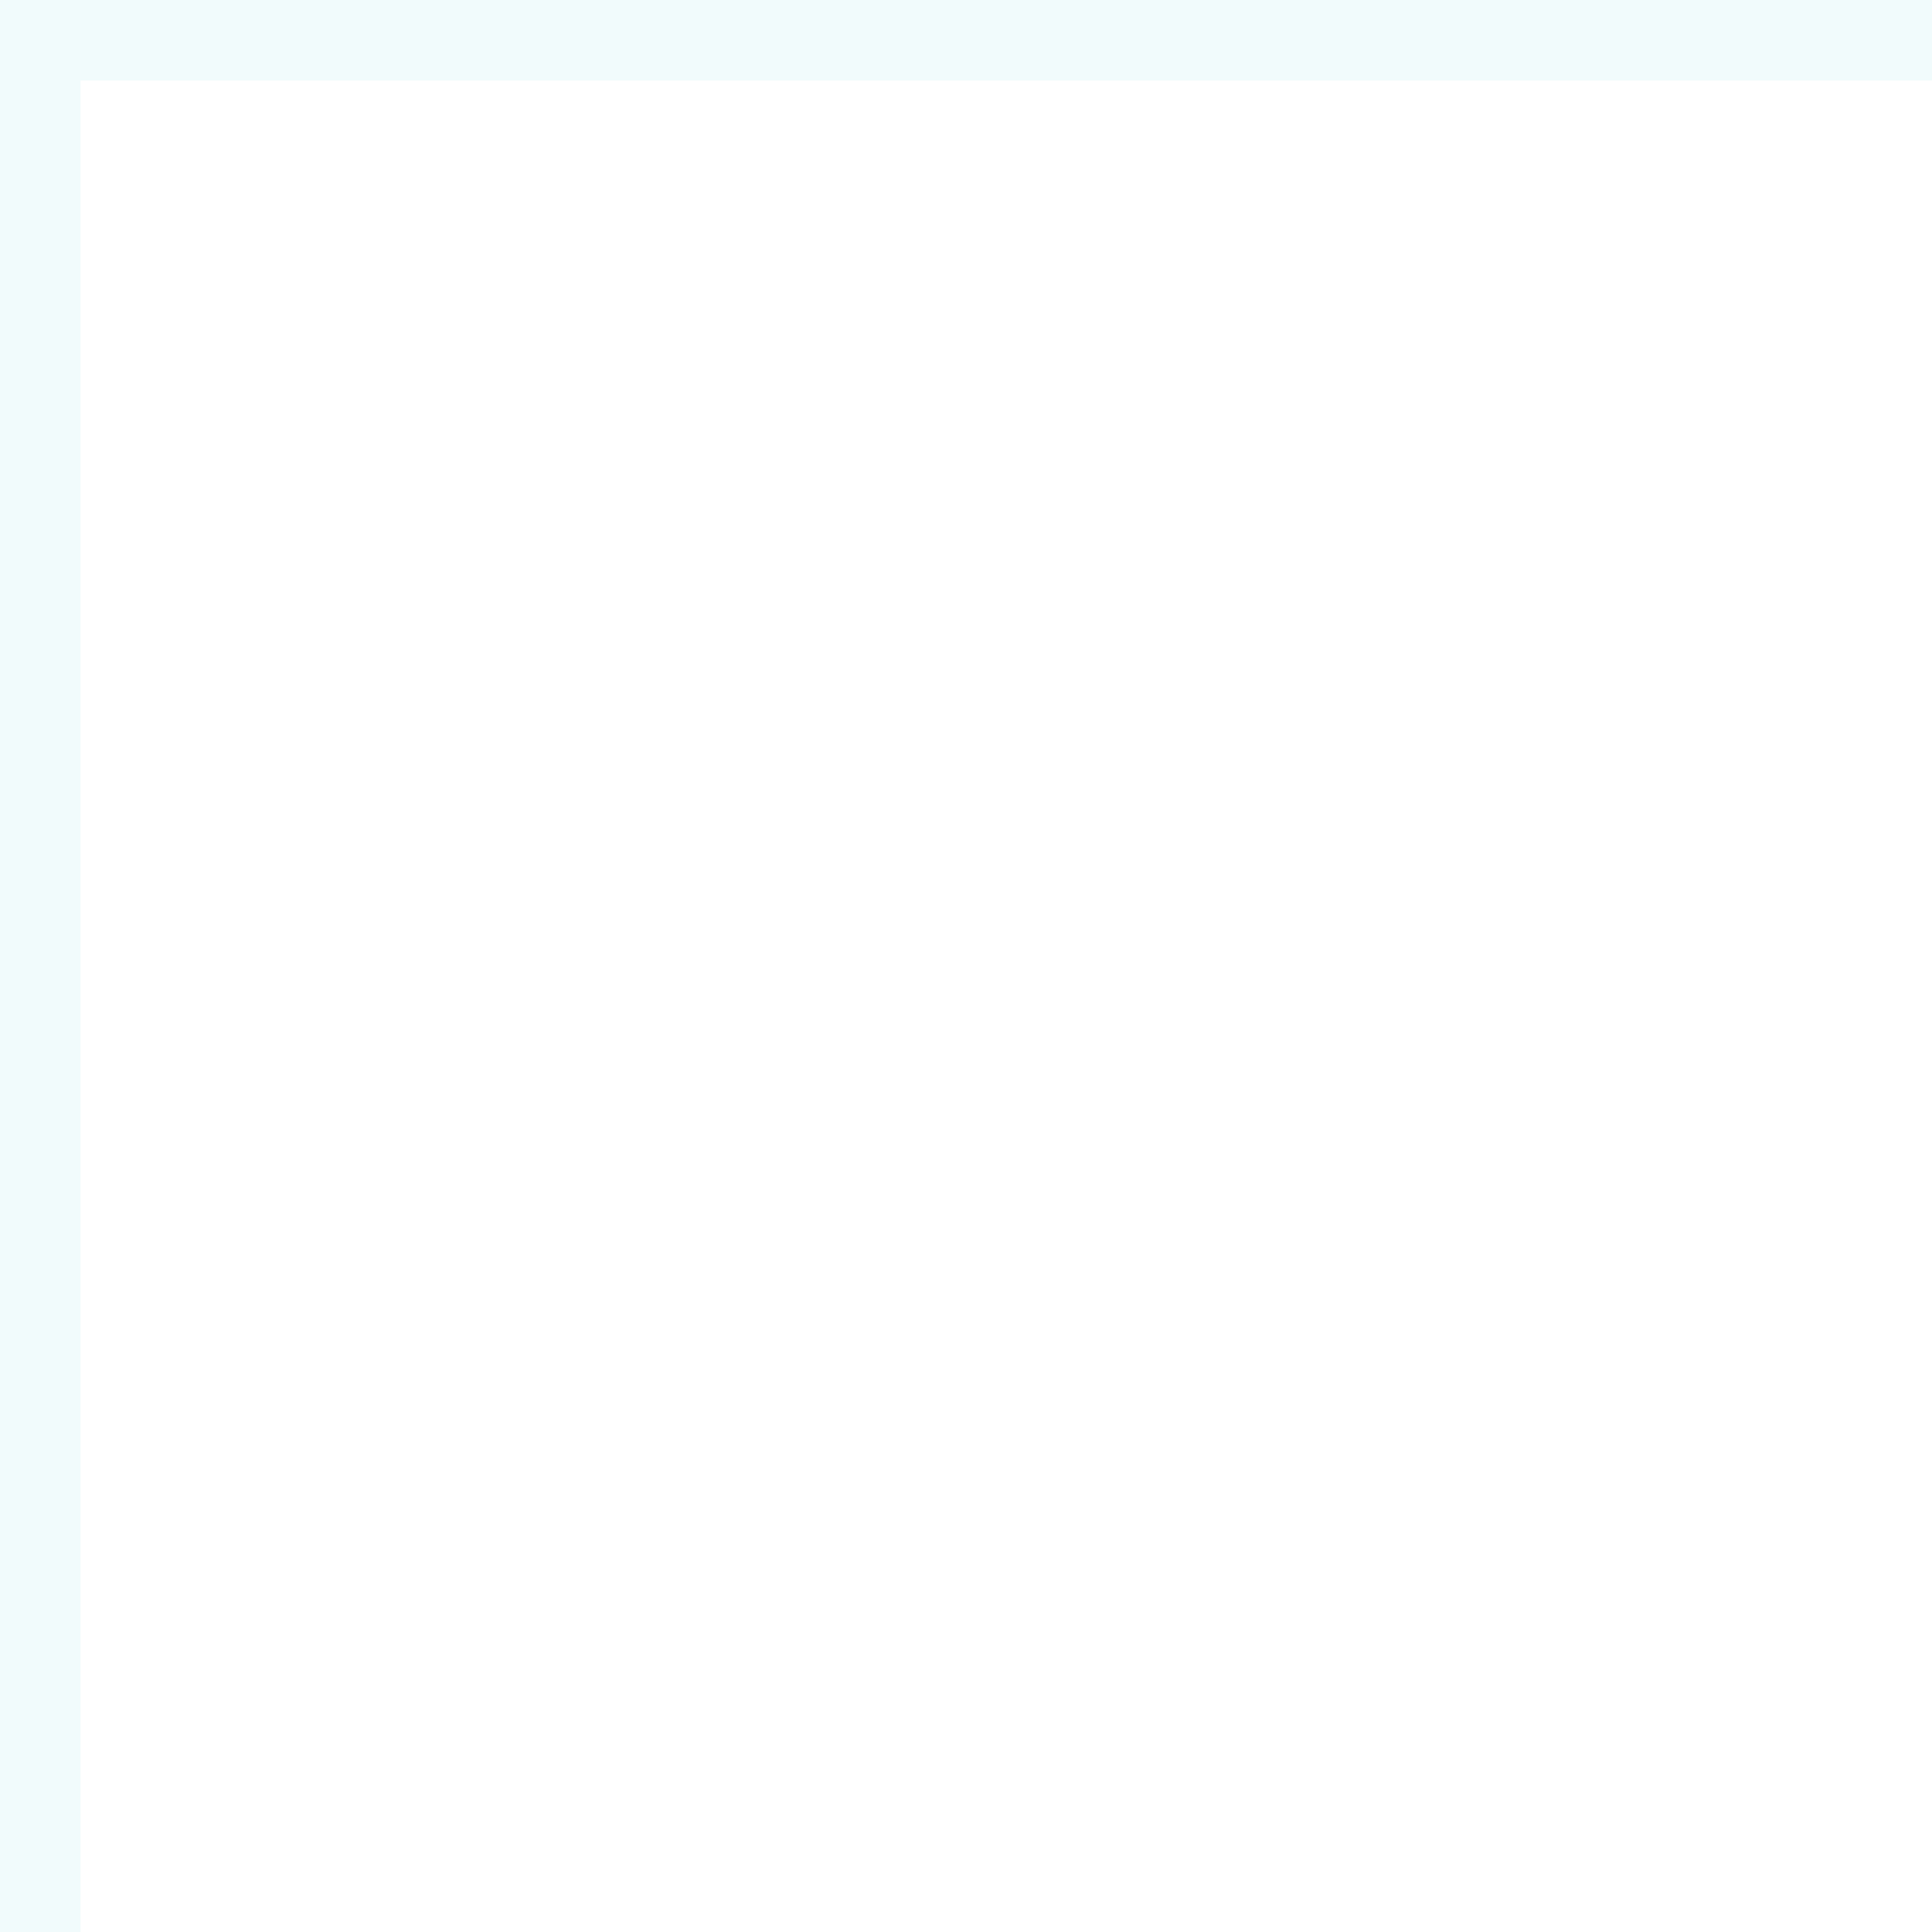 <?xml version="1.0" encoding="UTF-8"?> <svg xmlns="http://www.w3.org/2000/svg" width="24" height="24" viewBox="0 0 24 24" fill="none"> <g opacity="0.06"> <path d="M0 0V-1H-1V0H0ZM0 1H24V-1H0V1ZM1 24V0H-1V24H1Z" fill="#16BFC8" mask="url(#path-1-inside-1_1000_48126)"></path> </g> </svg> 